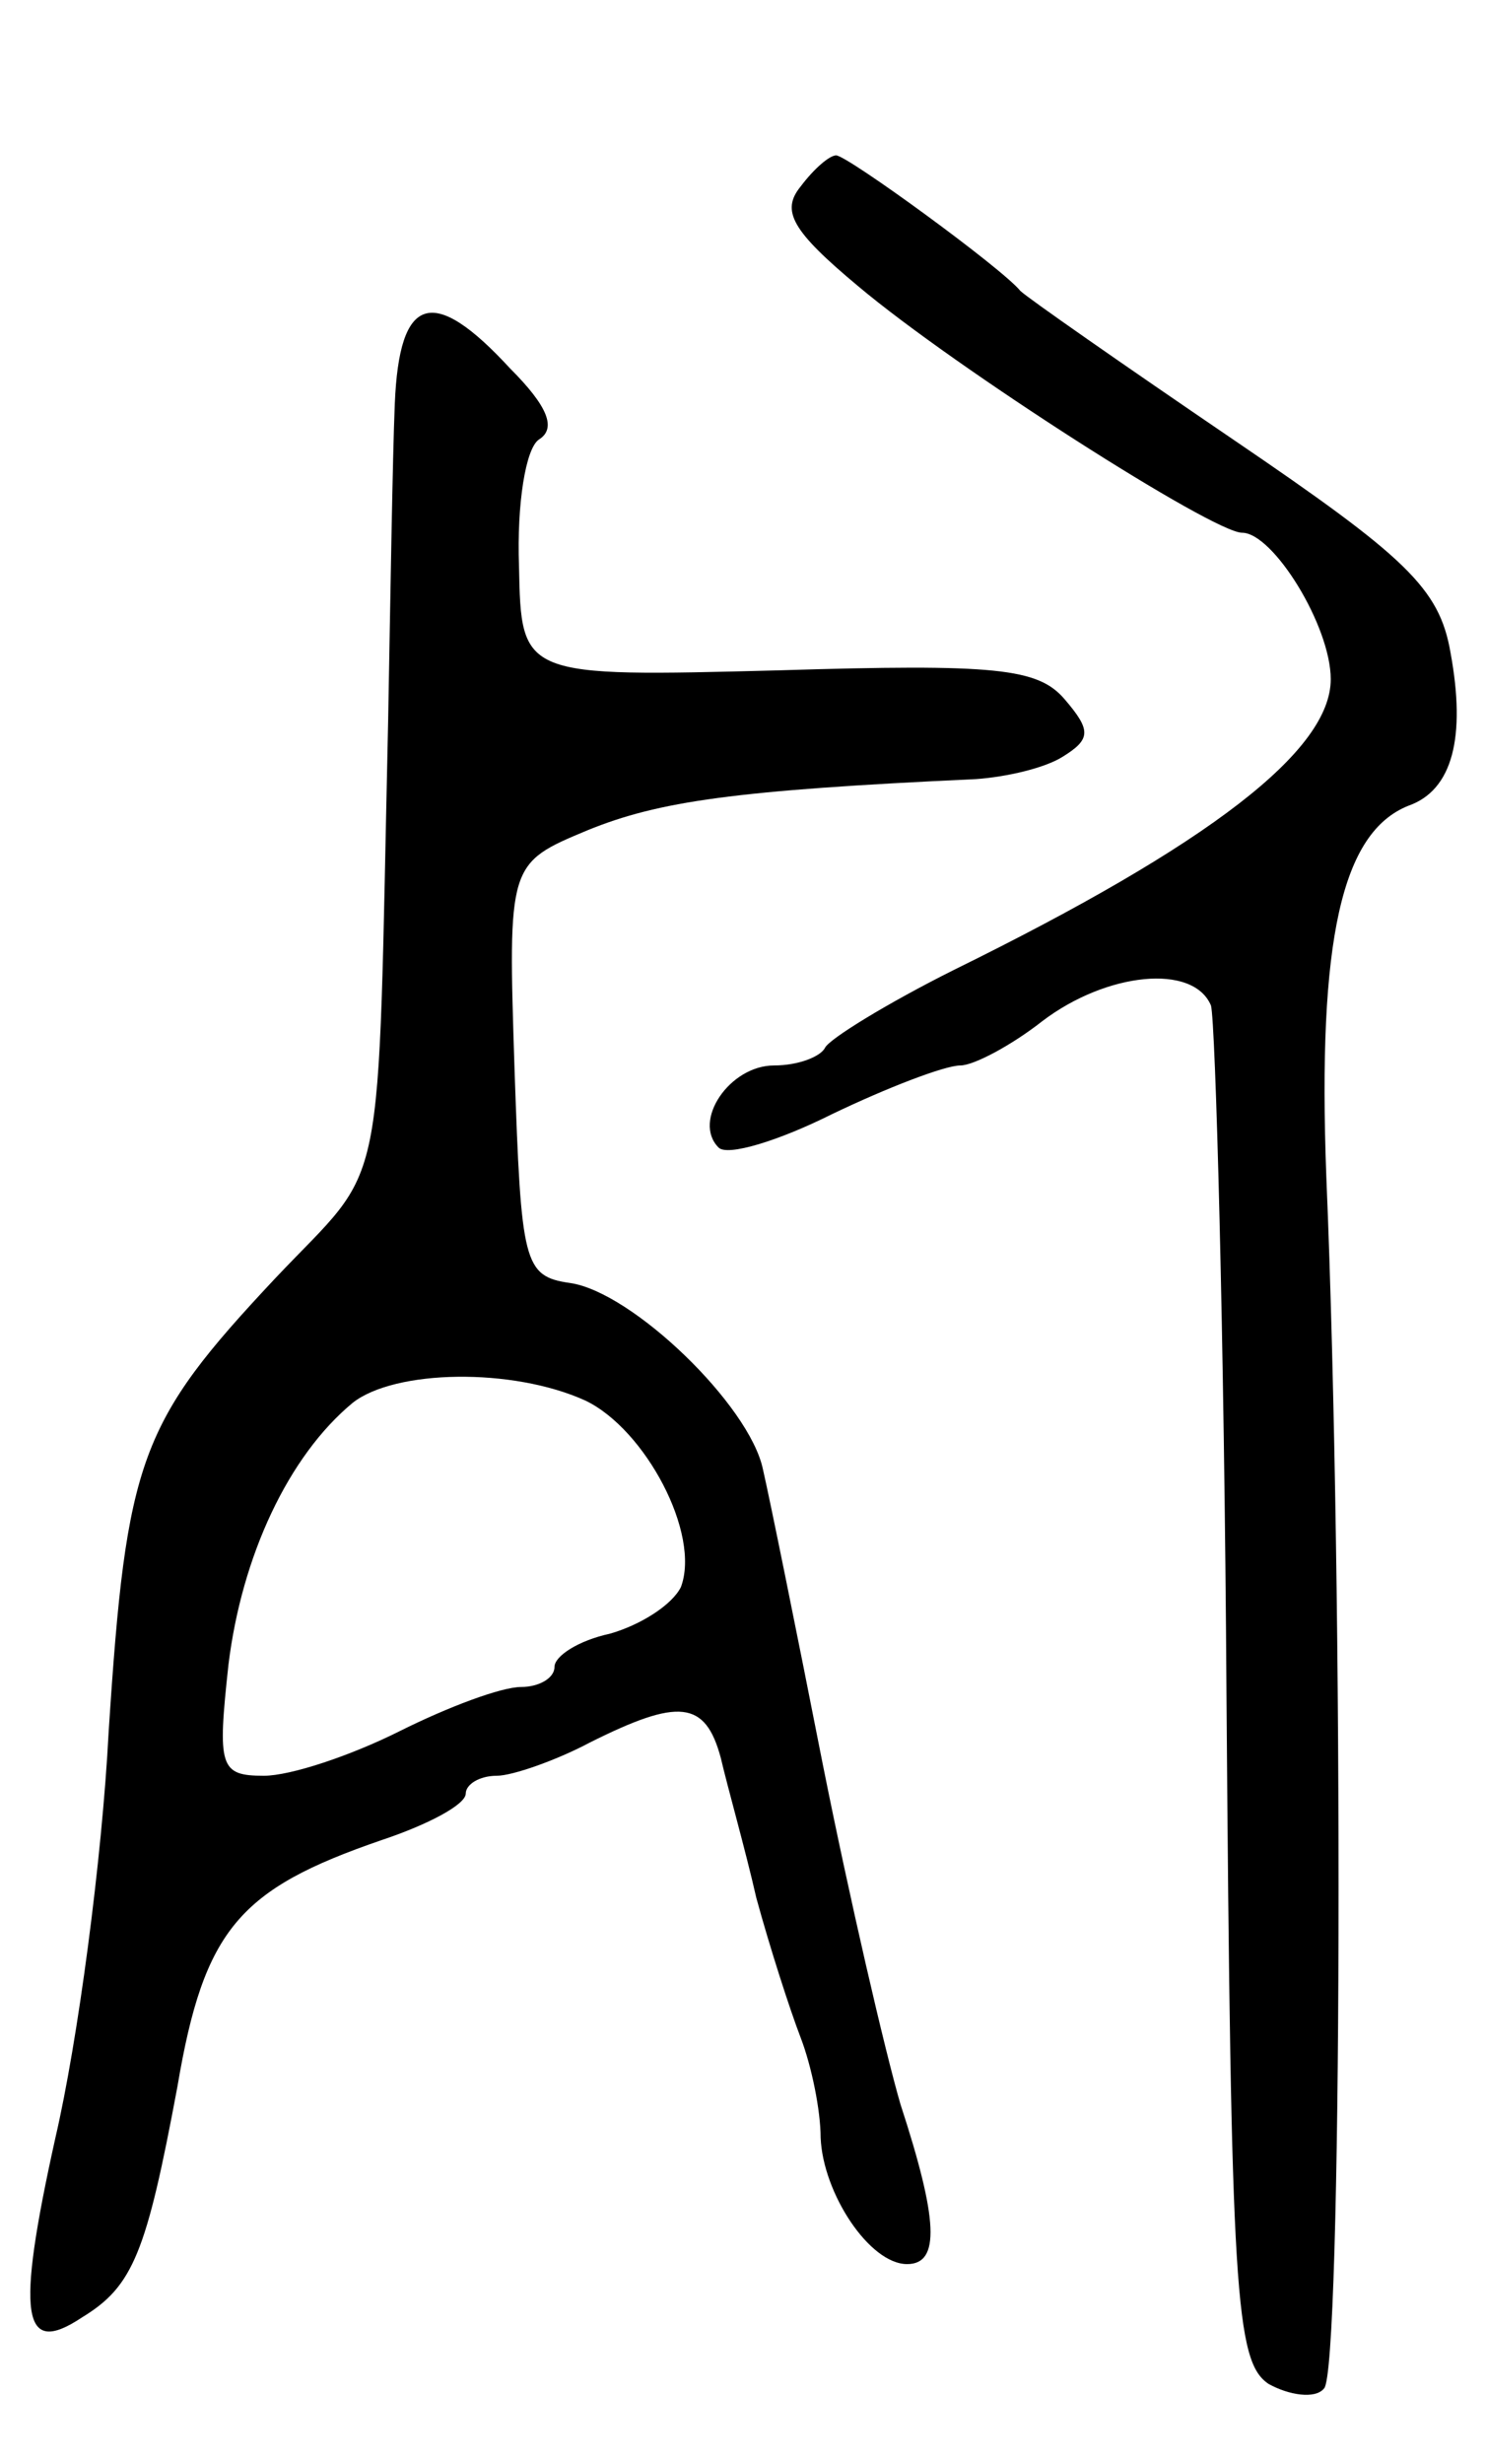 <svg version="1.0" xmlns="http://www.w3.org/2000/svg" width="67" height="111" viewBox="0 0 67 111" ><g transform="translate(0,111) scale(0.1,-0.1)" ><path d="M361 1026 c-9 -11 -4 -20 26 -45 44 -37 160 -111 173 -111 14 0 40 -42 40 -66 0 -32 -54 -74 -170 -131 -30 -15 -56 -31 -58 -35 -2 -4 -12 -8 -23 -8 -20 0 -37 -25 -25 -37 4 -4 27 3 51 15 25 12 51 22 58 22 6 0 23 9 37 20 29 22 68 26 76 7 2 -7 6 -147 7 -312 2 -268 4 -299 19 -309 9 -5 21 -7 25 -2 8 8 9 356 1 546 -4 107 7 155 37 167 20 7 26 31 19 69 -5 29 -20 43 -98 96 -50 34 -93 64 -96 67 -8 10 -78 61 -83 61 -3 0 -10 -6 -16 -14z"/><path d="M178 928 c-1 -24 -2 -88 -3 -143 -5 -222 0 -197 -51 -251 -61 -65 -67 -81 -75 -204 -3 -58 -14 -140 -24 -183 -18 -81 -15 -99 12 -81 23 14 29 29 43 104 12 71 28 89 92 111 21 7 38 16 38 21 0 4 6 8 14 8 7 0 27 7 42 15 40 20 52 19 59 -7 3 -13 11 -41 16 -63 6 -22 15 -50 20 -63 5 -13 9 -33 9 -45 1 -25 22 -57 39 -57 15 0 14 20 -3 72 -7 24 -23 93 -35 153 -12 61 -24 120 -27 133 -6 29 -59 80 -87 84 -21 3 -22 9 -25 96 -3 93 -3 93 33 108 32 13 66 18 175 23 14 1 31 5 39 10 13 8 13 12 1 26 -12 14 -31 16 -129 13 -116 -3 -116 -3 -117 47 -1 28 3 53 9 57 8 5 4 15 -13 32 -35 38 -50 33 -52 -16z m86 -449 c27 -13 52 -60 43 -84 -4 -8 -18 -17 -32 -21 -14 -3 -25 -10 -25 -15 0 -5 -7 -9 -15 -9 -9 0 -33 -9 -55 -20 -22 -11 -49 -20 -61 -20 -20 0 -21 4 -16 50 6 49 27 94 56 118 19 15 72 16 105 1z"/></g></svg> 
